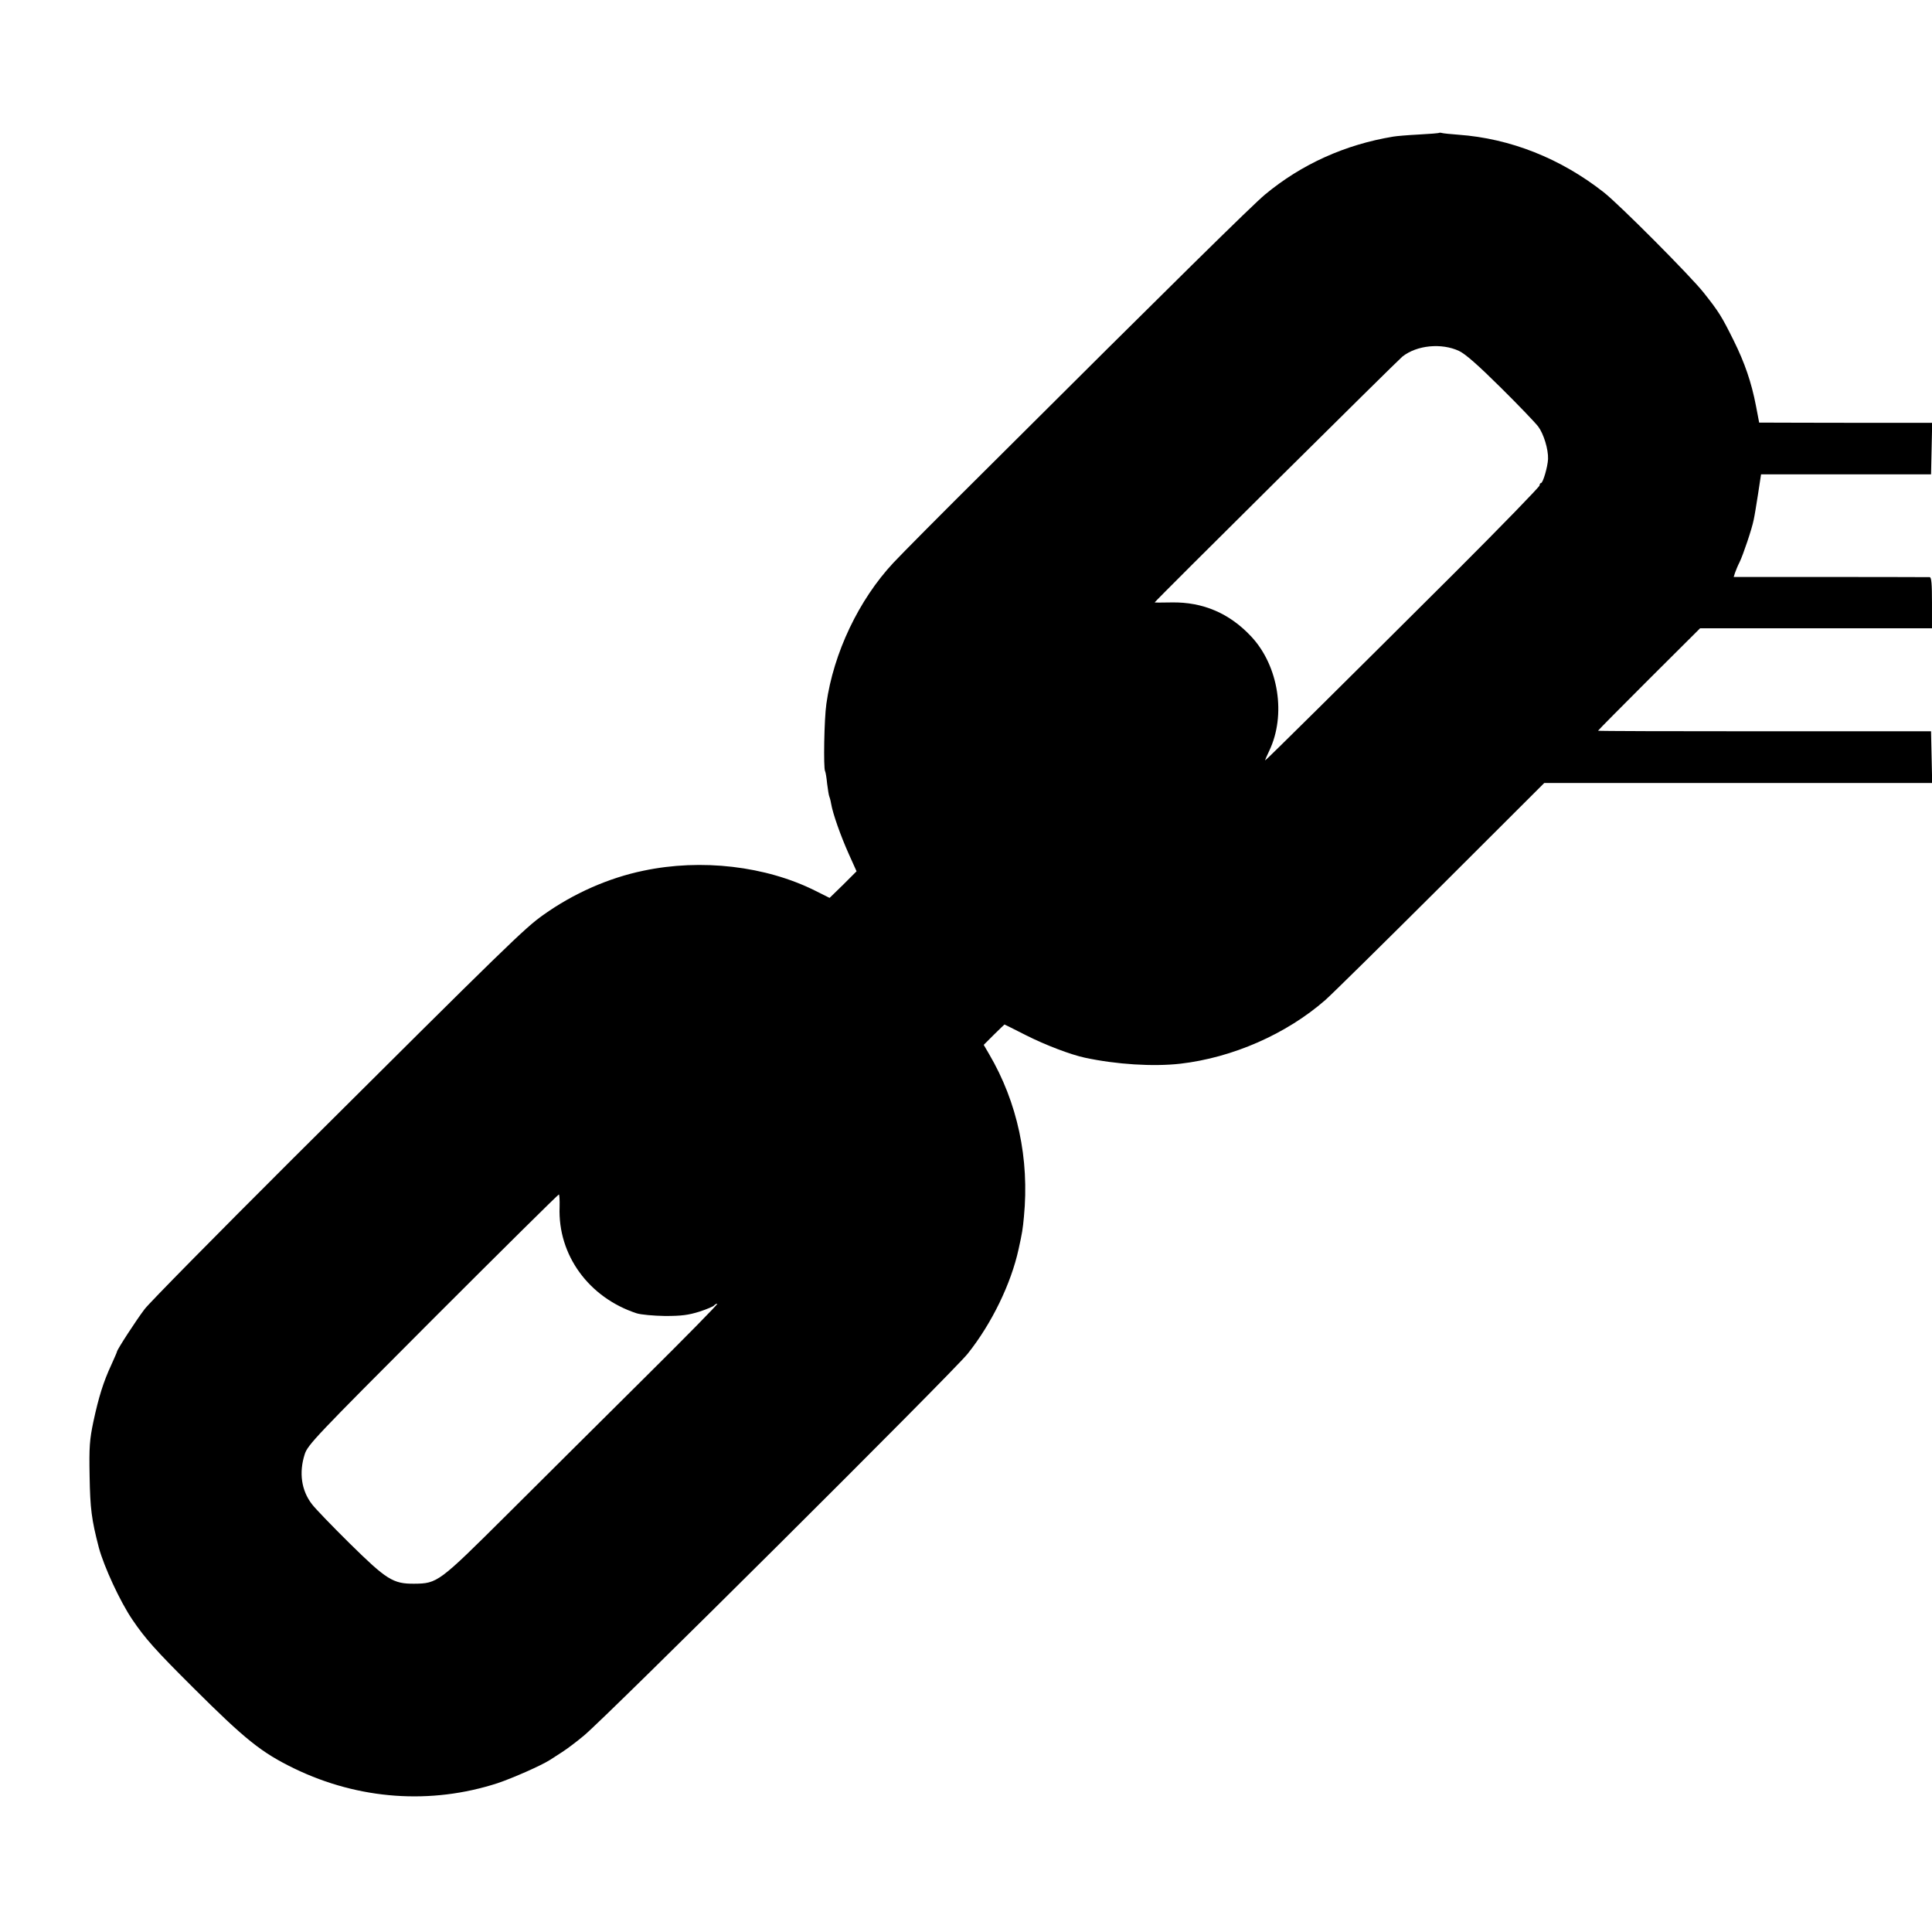 <svg height="32pt" preserveAspectRatio="xMidYMid meet" viewBox="0 0 1024 1024" width="32pt" xmlns="http://www.w3.org/2000/svg"><path d="m7628 9536c-1-2-50-6-108-9s-118-8-135-11c-255-42-486-146-680-307-65-54-481-463-1478-1457-231-229-452-452-492-495-183-196-317-477-355-747-12-82-16-342-7-357 3-5 8-35 11-67 4-32 9-62 11-66s7-21 10-39c9-54 51-172 94-268l41-91-71-71-72-70-76 38c-262 131-604 171-911 106-184-38-370-120-530-234-99-70-181-150-1328-1292-406-405-759-763-785-797-43-56-147-216-147-226 0-3-14-34-30-70-42-90-67-171-95-301-20-96-23-133-20-290 3-171 10-228 49-378 27-100 112-285 178-382 67-99 122-161 322-360 278-277 362-344 537-429 342-165 723-192 1077-77 80 27 230 93 277 123 11 7 40 26 65 42s77 55 115 87c113 92 1956 1926 2034 2024 127 159 230 371 270 555 19 86 22 105 28 170 30 308-34 607-185 864l-28 48 54 54c30 30 56 54 56 54 1 0 53-26 116-58 101-51 235-102 310-118 168-36 362-48 505-32 278 32 563 157 770 338 33 29 308 300 610 601l550 549h1028 1028l-3 137-3 137h-882c-486 0-883 1-883 3s122 125 270 273l271 270h614 615v135c0 101-3 135-12 136-7 0-244 1-526 1h-513l7 22c4 11 14 37 24 56 19 39 66 178 75 225 4 17 14 78 23 136l16 105h450 451l3 137 3 136h-398c-219 0-425 1-459 1h-60l-17 89c-24 125-60 229-118 346-64 129-79 153-160 255-69 87-447 467-529 531-228 179-494 285-770 305-41 3-80 7-87 9-6 2-13 2-15 1zm105-1156c34-16 101-75 221-194 95-94 184-187 199-207 29-39 54-121 52-172-2-42-27-127-37-127-4 0-8-6-8-13s-201-214-447-460c-580-578-1003-997-1007-997-2 0 8 23 21 50 91 190 50 450-94 605-115 124-257 185-423 182-50-1-90-1-90 0 0 6 1288 1283 1313 1303 77 61 208 73 300 30zm-4767-4537c-10-255 155-481 409-564 23-7 88-13 150-14 89 0 124 5 182 23 40 13 75 28 78 33 4 5 11 9 17 9s-171-180-393-400c-222-221-548-544-724-720-359-357-366-363-490-364-112-1-147 22-342 214-92 91-182 184-200 208-56 73-69 167-38 264 16 50 56 92 678 715 364 364 665 662 669 662 3 1 5-29 4-66z" transform="matrix(.1 0 0 -.1 0 1024)"/></svg>